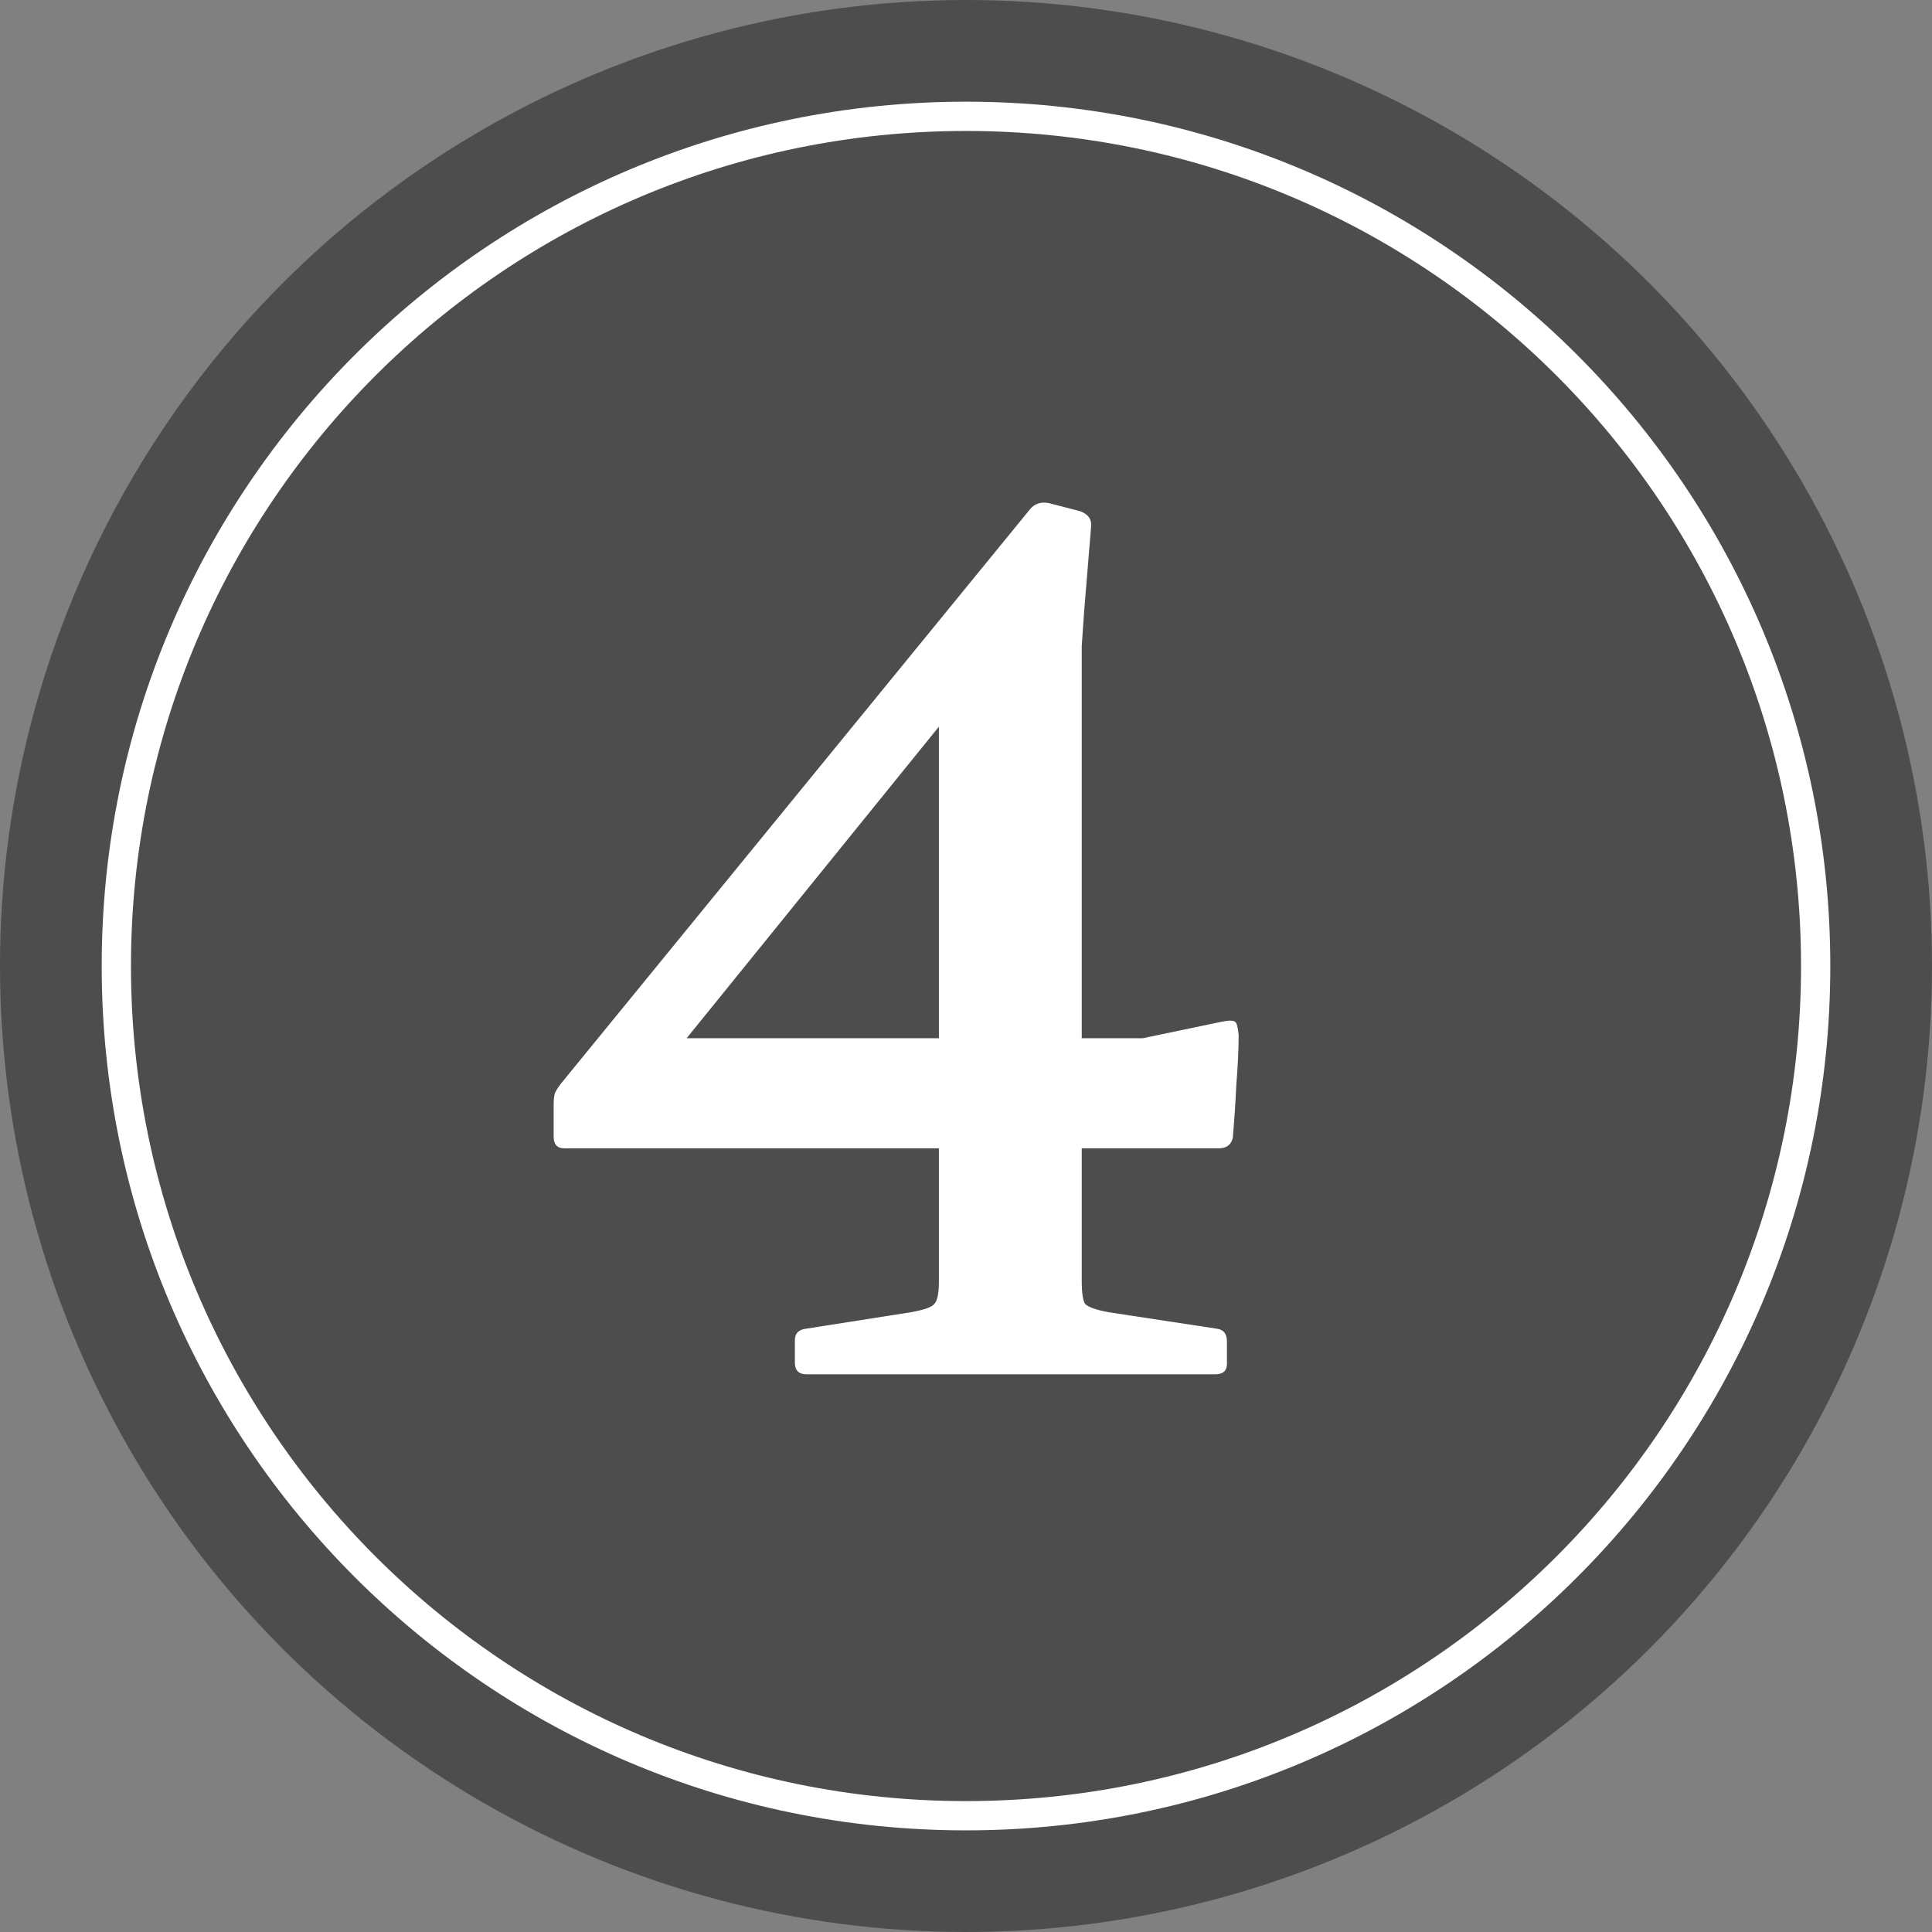 <svg width="33" height="33" viewBox="0 0 33 33" fill="none" xmlns="http://www.w3.org/2000/svg">
<rect x="0" y="0" width="33" height="33" fill="#808080" stroke="none"/>
<circle cx="16.5" cy="16.5" r="16.5" fill="#4D4D4D"/>
<path d="M31.263 16.5C31.263 24.654 24.653 31.264 16.5 31.264C8.347 31.264 1.737 24.654 1.737 16.5C1.737 8.347 8.347 1.737 16.5 1.737C24.653 1.737 31.263 8.347 31.263 16.5Z" fill="#4D4D4D"/>
<path fill-rule="evenodd" clip-rule="evenodd" d="M16.5 30.764C24.377 30.764 30.763 24.378 30.763 16.5C30.763 8.623 24.377 2.237 16.5 2.237C8.623 2.237 2.237 8.623 2.237 16.5C2.237 24.378 8.623 30.764 16.5 30.764ZM16.5 31.264C24.653 31.264 31.263 24.654 31.263 16.5C31.263 8.347 24.653 1.737 16.5 1.737C8.347 1.737 1.737 8.347 1.737 16.5C1.737 24.654 8.347 31.264 16.5 31.264Z" fill="white"/>
<path d="M13.777 23.474C13.643 23.474 13.577 23.407 13.577 23.274V22.894C13.577 22.774 13.643 22.707 13.777 22.694L15.557 22.414C15.783 22.374 15.917 22.327 15.957 22.274C16.01 22.221 16.037 22.094 16.037 21.894V12.412L11.728 17.734H19.517L20.857 17.454C20.99 17.427 21.07 17.427 21.097 17.454C21.123 17.467 21.143 17.541 21.157 17.674C21.157 17.927 21.143 18.214 21.117 18.534C21.103 18.84 21.083 19.14 21.057 19.434C21.03 19.554 20.95 19.614 20.817 19.614H9.637C9.517 19.614 9.457 19.547 9.457 19.414V18.854C9.457 18.787 9.463 18.727 9.477 18.674C9.503 18.62 9.537 18.567 9.577 18.514L17.597 8.694C17.677 8.601 17.783 8.567 17.917 8.594L18.457 8.734C18.59 8.787 18.65 8.874 18.637 8.994L18.517 10.454C18.503 10.667 18.49 10.861 18.477 11.034C18.477 11.194 18.477 11.367 18.477 11.554V21.874C18.477 22.087 18.497 22.221 18.537 22.274C18.59 22.327 18.723 22.374 18.937 22.414L20.777 22.694C20.897 22.707 20.957 22.78 20.957 22.914V23.294C20.957 23.414 20.89 23.474 20.757 23.474H13.777Z" fill="white"/>
</svg>
